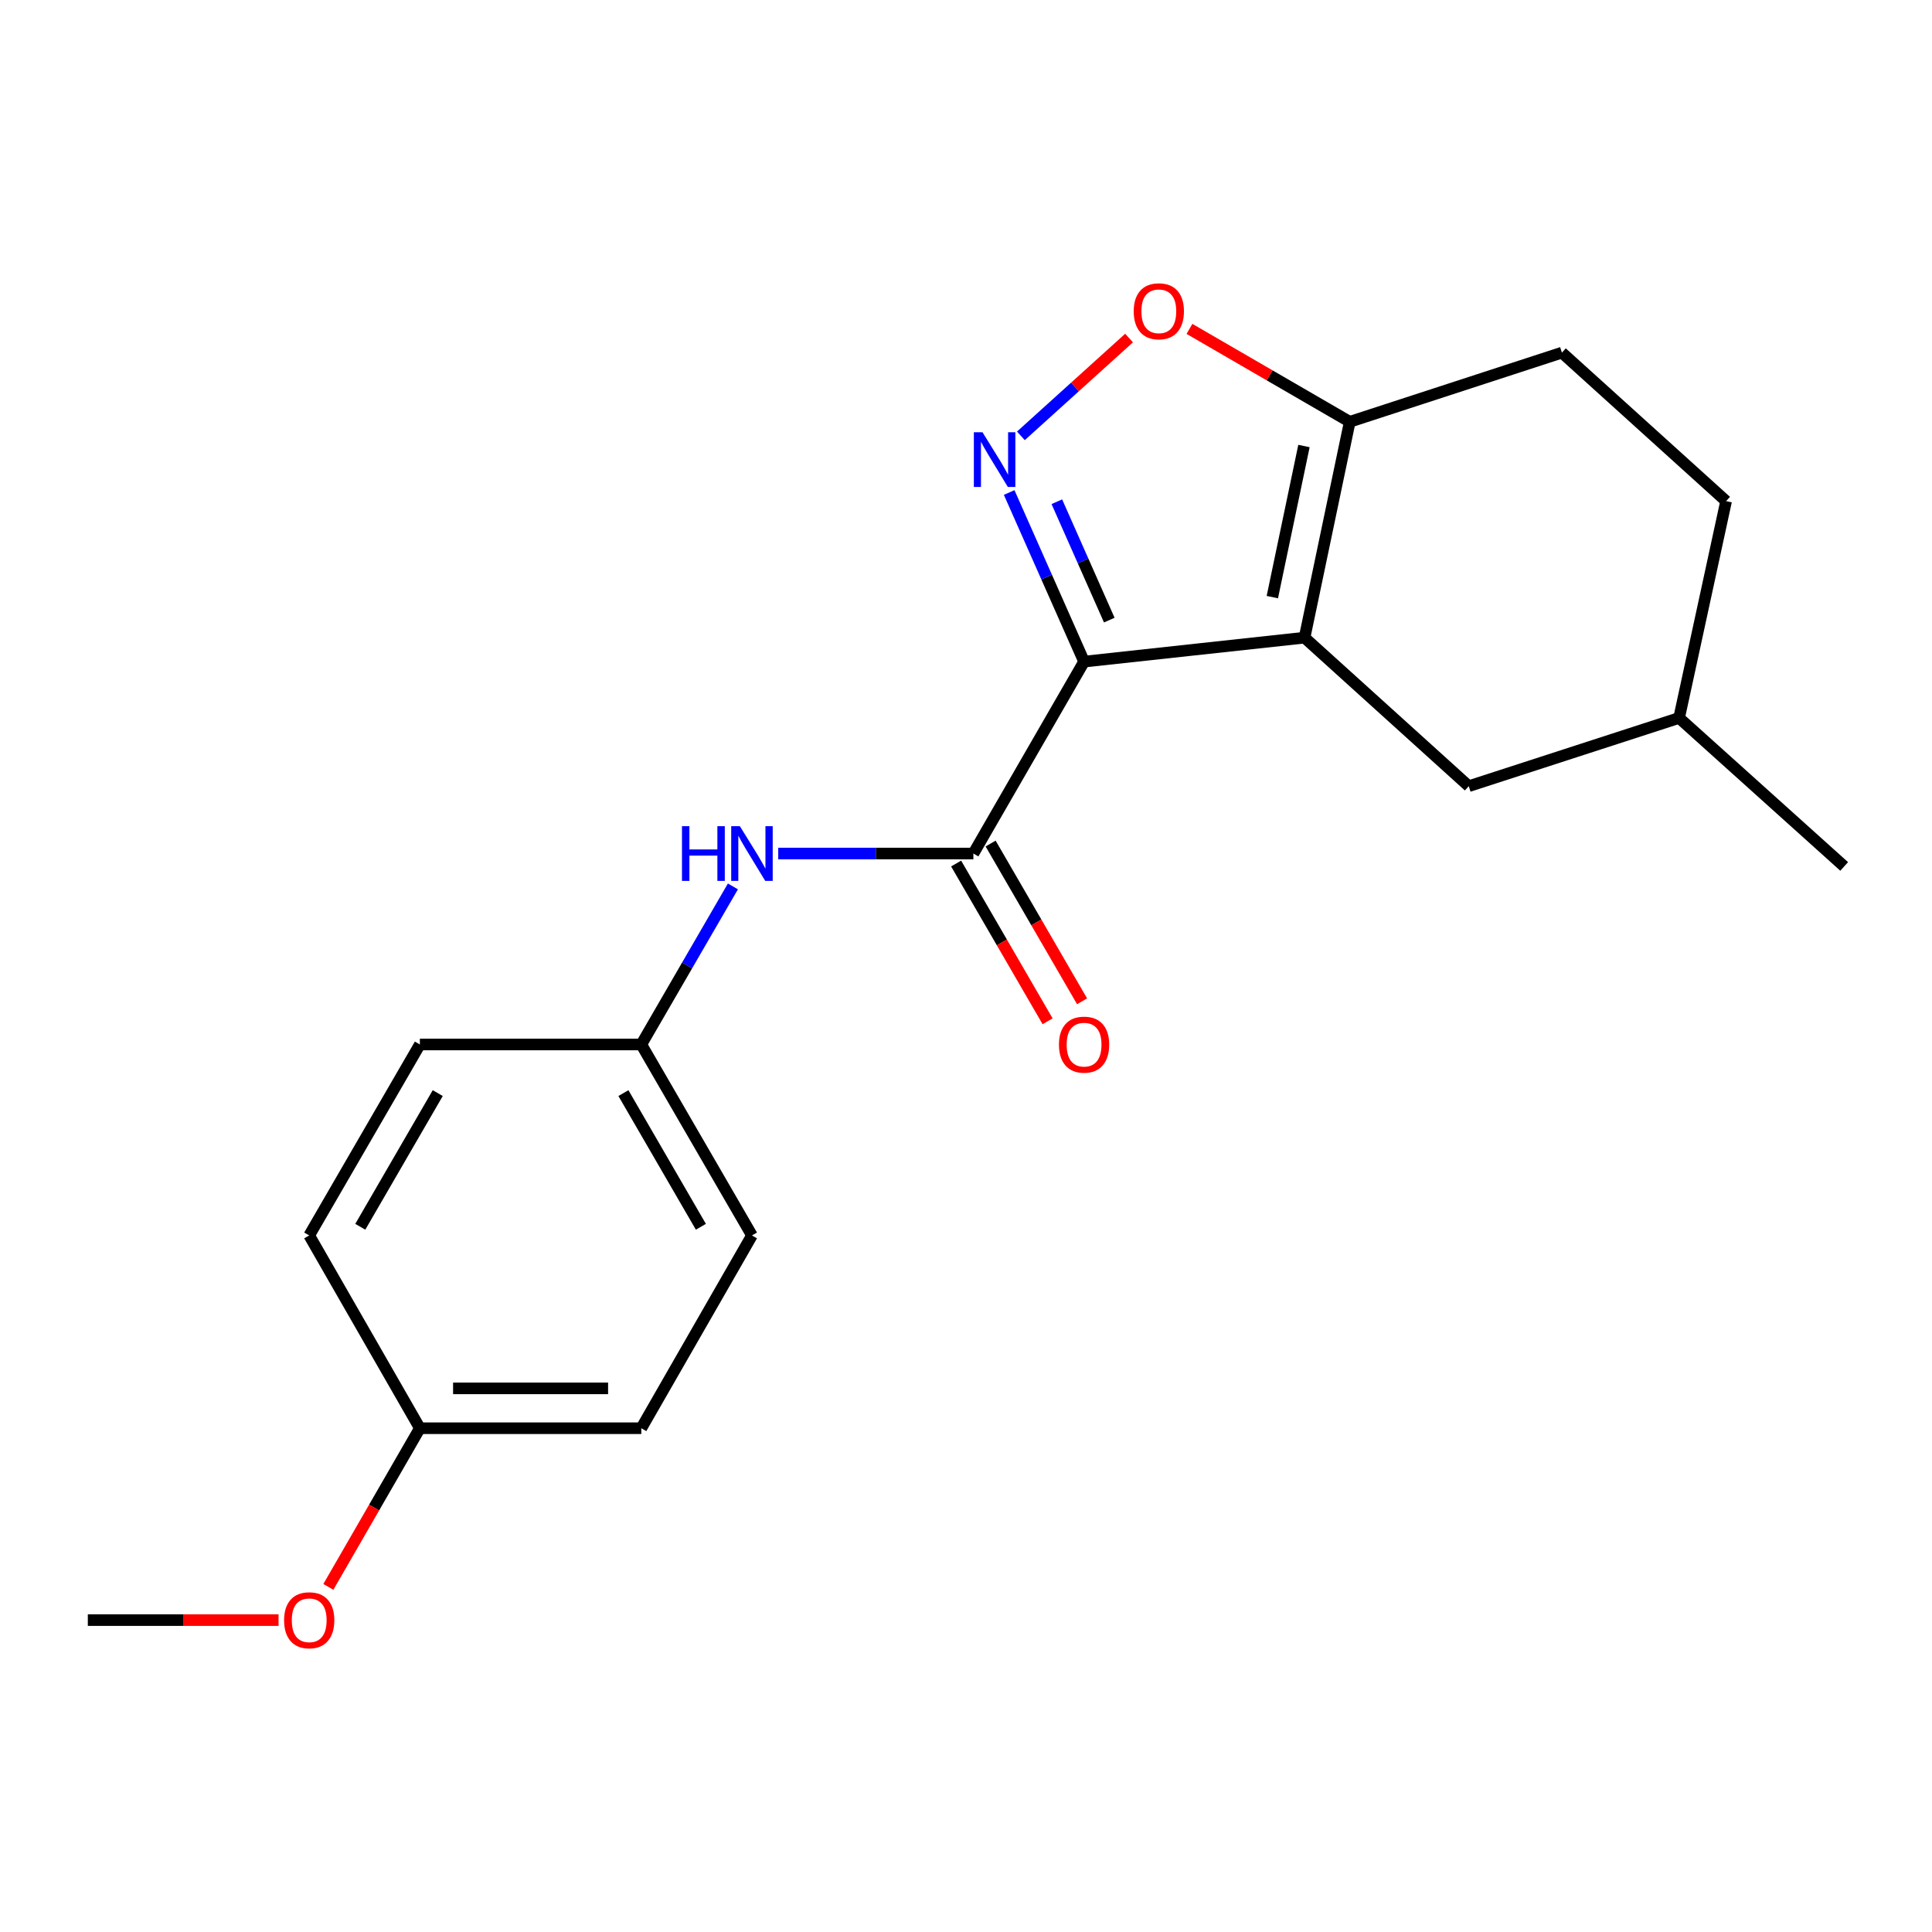 <?xml version='1.0' encoding='iso-8859-1'?>
<svg version='1.1' baseProfile='full'
              xmlns='http://www.w3.org/2000/svg'
                      xmlns:rdkit='http://www.rdkit.org/xml'
                      xmlns:xlink='http://www.w3.org/1999/xlink'
                  xml:space='preserve'
width='1000px' height='1000px' viewBox='0 0 1000 1000'>
<!-- END OF HEADER -->
<rect style='opacity:1.0;fill:#FFFFFF;stroke:none' width='1000' height='1000' x='0' y='0'> </rect>
<path class='bond-0' d='M 561.117,342.452 L 675.238,330.052' style='fill:none;fill-rule:evenodd;stroke:#000000;stroke-width:6px;stroke-linecap:butt;stroke-linejoin:miter;stroke-opacity:1' />
<path class='bond-1' d='M 561.117,342.452 L 541.731,298.685' style='fill:none;fill-rule:evenodd;stroke:#000000;stroke-width:6px;stroke-linecap:butt;stroke-linejoin:miter;stroke-opacity:1' />
<path class='bond-1' d='M 541.731,298.685 L 522.345,254.919' style='fill:none;fill-rule:evenodd;stroke:#0000FF;stroke-width:6px;stroke-linecap:butt;stroke-linejoin:miter;stroke-opacity:1' />
<path class='bond-1' d='M 574.162,320.967 L 560.592,290.331' style='fill:none;fill-rule:evenodd;stroke:#000000;stroke-width:6px;stroke-linecap:butt;stroke-linejoin:miter;stroke-opacity:1' />
<path class='bond-1' d='M 560.592,290.331 L 547.022,259.695' style='fill:none;fill-rule:evenodd;stroke:#0000FF;stroke-width:6px;stroke-linecap:butt;stroke-linejoin:miter;stroke-opacity:1' />
<path class='bond-2' d='M 561.117,342.452 L 503.816,441.789' style='fill:none;fill-rule:evenodd;stroke:#000000;stroke-width:6px;stroke-linecap:butt;stroke-linejoin:miter;stroke-opacity:1' />
<path class='bond-3' d='M 675.238,330.052 L 698.628,218.326' style='fill:none;fill-rule:evenodd;stroke:#000000;stroke-width:6px;stroke-linecap:butt;stroke-linejoin:miter;stroke-opacity:1' />
<path class='bond-3' d='M 658.556,309.066 L 674.929,230.858' style='fill:none;fill-rule:evenodd;stroke:#000000;stroke-width:6px;stroke-linecap:butt;stroke-linejoin:miter;stroke-opacity:1' />
<path class='bond-6' d='M 675.238,330.052 L 760.226,406.927' style='fill:none;fill-rule:evenodd;stroke:#000000;stroke-width:6px;stroke-linecap:butt;stroke-linejoin:miter;stroke-opacity:1' />
<path class='bond-4' d='M 528.412,225.598 L 556.406,200.283' style='fill:none;fill-rule:evenodd;stroke:#0000FF;stroke-width:6px;stroke-linecap:butt;stroke-linejoin:miter;stroke-opacity:1' />
<path class='bond-4' d='M 556.406,200.283 L 584.4,174.968' style='fill:none;fill-rule:evenodd;stroke:#FF0000;stroke-width:6px;stroke-linecap:butt;stroke-linejoin:miter;stroke-opacity:1' />
<path class='bond-5' d='M 503.816,441.789 L 453.318,441.789' style='fill:none;fill-rule:evenodd;stroke:#000000;stroke-width:6px;stroke-linecap:butt;stroke-linejoin:miter;stroke-opacity:1' />
<path class='bond-5' d='M 453.318,441.789 L 402.819,441.789' style='fill:none;fill-rule:evenodd;stroke:#0000FF;stroke-width:6px;stroke-linecap:butt;stroke-linejoin:miter;stroke-opacity:1' />
<path class='bond-7' d='M 494.893,446.962 L 518.565,487.79' style='fill:none;fill-rule:evenodd;stroke:#000000;stroke-width:6px;stroke-linecap:butt;stroke-linejoin:miter;stroke-opacity:1' />
<path class='bond-7' d='M 518.565,487.79 L 542.236,528.618' style='fill:none;fill-rule:evenodd;stroke:#FF0000;stroke-width:6px;stroke-linecap:butt;stroke-linejoin:miter;stroke-opacity:1' />
<path class='bond-7' d='M 512.739,436.615 L 536.411,477.444' style='fill:none;fill-rule:evenodd;stroke:#000000;stroke-width:6px;stroke-linecap:butt;stroke-linejoin:miter;stroke-opacity:1' />
<path class='bond-7' d='M 536.411,477.444 L 560.082,518.272' style='fill:none;fill-rule:evenodd;stroke:#FF0000;stroke-width:6px;stroke-linecap:butt;stroke-linejoin:miter;stroke-opacity:1' />
<path class='bond-8' d='M 698.628,218.326 L 808.44,182.525' style='fill:none;fill-rule:evenodd;stroke:#000000;stroke-width:6px;stroke-linecap:butt;stroke-linejoin:miter;stroke-opacity:1' />
<path class='bond-20' d='M 698.628,218.326 L 657.145,194.278' style='fill:none;fill-rule:evenodd;stroke:#000000;stroke-width:6px;stroke-linecap:butt;stroke-linejoin:miter;stroke-opacity:1' />
<path class='bond-20' d='M 657.145,194.278 L 615.662,170.229' style='fill:none;fill-rule:evenodd;stroke:#FF0000;stroke-width:6px;stroke-linecap:butt;stroke-linejoin:miter;stroke-opacity:1' />
<path class='bond-9' d='M 379.353,458.804 L 355.645,499.713' style='fill:none;fill-rule:evenodd;stroke:#0000FF;stroke-width:6px;stroke-linecap:butt;stroke-linejoin:miter;stroke-opacity:1' />
<path class='bond-9' d='M 355.645,499.713 L 331.936,540.621' style='fill:none;fill-rule:evenodd;stroke:#000000;stroke-width:6px;stroke-linecap:butt;stroke-linejoin:miter;stroke-opacity:1' />
<path class='bond-11' d='M 760.226,406.927 L 869.098,371.606' style='fill:none;fill-rule:evenodd;stroke:#000000;stroke-width:6px;stroke-linecap:butt;stroke-linejoin:miter;stroke-opacity:1' />
<path class='bond-21' d='M 808.44,182.525 L 893.428,259.388' style='fill:none;fill-rule:evenodd;stroke:#000000;stroke-width:6px;stroke-linecap:butt;stroke-linejoin:miter;stroke-opacity:1' />
<path class='bond-13' d='M 331.936,540.621 L 217.323,540.621' style='fill:none;fill-rule:evenodd;stroke:#000000;stroke-width:6px;stroke-linecap:butt;stroke-linejoin:miter;stroke-opacity:1' />
<path class='bond-14' d='M 331.936,540.621 L 389.214,639.465' style='fill:none;fill-rule:evenodd;stroke:#000000;stroke-width:6px;stroke-linecap:butt;stroke-linejoin:miter;stroke-opacity:1' />
<path class='bond-14' d='M 322.68,565.79 L 362.774,634.981' style='fill:none;fill-rule:evenodd;stroke:#000000;stroke-width:6px;stroke-linecap:butt;stroke-linejoin:miter;stroke-opacity:1' />
<path class='bond-10' d='M 217.323,739.249 L 331.936,739.249' style='fill:none;fill-rule:evenodd;stroke:#000000;stroke-width:6px;stroke-linecap:butt;stroke-linejoin:miter;stroke-opacity:1' />
<path class='bond-10' d='M 234.515,718.621 L 314.744,718.621' style='fill:none;fill-rule:evenodd;stroke:#000000;stroke-width:6px;stroke-linecap:butt;stroke-linejoin:miter;stroke-opacity:1' />
<path class='bond-17' d='M 217.323,739.249 L 193.64,780.313' style='fill:none;fill-rule:evenodd;stroke:#000000;stroke-width:6px;stroke-linecap:butt;stroke-linejoin:miter;stroke-opacity:1' />
<path class='bond-17' d='M 193.64,780.313 L 169.957,821.377' style='fill:none;fill-rule:evenodd;stroke:#FF0000;stroke-width:6px;stroke-linecap:butt;stroke-linejoin:miter;stroke-opacity:1' />
<path class='bond-22' d='M 217.323,739.249 L 160.045,639.465' style='fill:none;fill-rule:evenodd;stroke:#000000;stroke-width:6px;stroke-linecap:butt;stroke-linejoin:miter;stroke-opacity:1' />
<path class='bond-12' d='M 869.098,371.606 L 893.428,259.388' style='fill:none;fill-rule:evenodd;stroke:#000000;stroke-width:6px;stroke-linecap:butt;stroke-linejoin:miter;stroke-opacity:1' />
<path class='bond-19' d='M 869.098,371.606 L 954.545,448.47' style='fill:none;fill-rule:evenodd;stroke:#000000;stroke-width:6px;stroke-linecap:butt;stroke-linejoin:miter;stroke-opacity:1' />
<path class='bond-16' d='M 217.323,540.621 L 160.045,639.465' style='fill:none;fill-rule:evenodd;stroke:#000000;stroke-width:6px;stroke-linecap:butt;stroke-linejoin:miter;stroke-opacity:1' />
<path class='bond-16' d='M 226.579,565.79 L 186.485,634.981' style='fill:none;fill-rule:evenodd;stroke:#000000;stroke-width:6px;stroke-linecap:butt;stroke-linejoin:miter;stroke-opacity:1' />
<path class='bond-15' d='M 389.214,639.465 L 331.936,739.249' style='fill:none;fill-rule:evenodd;stroke:#000000;stroke-width:6px;stroke-linecap:butt;stroke-linejoin:miter;stroke-opacity:1' />
<path class='bond-18' d='M 144.18,838.563 L 94.817,838.563' style='fill:none;fill-rule:evenodd;stroke:#FF0000;stroke-width:6px;stroke-linecap:butt;stroke-linejoin:miter;stroke-opacity:1' />
<path class='bond-18' d='M 94.817,838.563 L 45.455,838.563' style='fill:none;fill-rule:evenodd;stroke:#000000;stroke-width:6px;stroke-linecap:butt;stroke-linejoin:miter;stroke-opacity:1' />
<path  class='atom-2' d='M 508.547 223.74
L 517.827 238.74
Q 518.747 240.22, 520.227 242.9
Q 521.707 245.58, 521.787 245.74
L 521.787 223.74
L 525.547 223.74
L 525.547 252.06
L 521.667 252.06
L 511.707 235.66
Q 510.547 233.74, 509.307 231.54
Q 508.107 229.34, 507.747 228.66
L 507.747 252.06
L 504.067 252.06
L 504.067 223.74
L 508.547 223.74
' fill='#0000FF'/>
<path  class='atom-5' d='M 586.807 161.117
Q 586.807 154.317, 590.167 150.517
Q 593.527 146.717, 599.807 146.717
Q 606.087 146.717, 609.447 150.517
Q 612.807 154.317, 612.807 161.117
Q 612.807 167.997, 609.407 171.917
Q 606.007 175.797, 599.807 175.797
Q 593.567 175.797, 590.167 171.917
Q 586.807 168.037, 586.807 161.117
M 599.807 172.597
Q 604.127 172.597, 606.447 169.717
Q 608.807 166.797, 608.807 161.117
Q 608.807 155.557, 606.447 152.757
Q 604.127 149.917, 599.807 149.917
Q 595.487 149.917, 593.127 152.717
Q 590.807 155.517, 590.807 161.117
Q 590.807 166.837, 593.127 169.717
Q 595.487 172.597, 599.807 172.597
' fill='#FF0000'/>
<path  class='atom-6' d='M 352.994 427.629
L 356.834 427.629
L 356.834 439.669
L 371.314 439.669
L 371.314 427.629
L 375.154 427.629
L 375.154 455.949
L 371.314 455.949
L 371.314 442.869
L 356.834 442.869
L 356.834 455.949
L 352.994 455.949
L 352.994 427.629
' fill='#0000FF'/>
<path  class='atom-6' d='M 382.954 427.629
L 392.234 442.629
Q 393.154 444.109, 394.634 446.789
Q 396.114 449.469, 396.194 449.629
L 396.194 427.629
L 399.954 427.629
L 399.954 455.949
L 396.074 455.949
L 386.114 439.549
Q 384.954 437.629, 383.714 435.429
Q 382.514 433.229, 382.154 432.549
L 382.154 455.949
L 378.474 455.949
L 378.474 427.629
L 382.954 427.629
' fill='#0000FF'/>
<path  class='atom-8' d='M 548.117 540.701
Q 548.117 533.901, 551.477 530.101
Q 554.837 526.301, 561.117 526.301
Q 567.397 526.301, 570.757 530.101
Q 574.117 533.901, 574.117 540.701
Q 574.117 547.581, 570.717 551.501
Q 567.317 555.381, 561.117 555.381
Q 554.877 555.381, 551.477 551.501
Q 548.117 547.621, 548.117 540.701
M 561.117 552.181
Q 565.437 552.181, 567.757 549.301
Q 570.117 546.381, 570.117 540.701
Q 570.117 535.141, 567.757 532.341
Q 565.437 529.501, 561.117 529.501
Q 556.797 529.501, 554.437 532.301
Q 552.117 535.101, 552.117 540.701
Q 552.117 546.421, 554.437 549.301
Q 556.797 552.181, 561.117 552.181
' fill='#FF0000'/>
<path  class='atom-18' d='M 147.045 838.643
Q 147.045 831.843, 150.405 828.043
Q 153.765 824.243, 160.045 824.243
Q 166.325 824.243, 169.685 828.043
Q 173.045 831.843, 173.045 838.643
Q 173.045 845.523, 169.645 849.443
Q 166.245 853.323, 160.045 853.323
Q 153.805 853.323, 150.405 849.443
Q 147.045 845.563, 147.045 838.643
M 160.045 850.123
Q 164.365 850.123, 166.685 847.243
Q 169.045 844.323, 169.045 838.643
Q 169.045 833.083, 166.685 830.283
Q 164.365 827.443, 160.045 827.443
Q 155.725 827.443, 153.365 830.243
Q 151.045 833.043, 151.045 838.643
Q 151.045 844.363, 153.365 847.243
Q 155.725 850.123, 160.045 850.123
' fill='#FF0000'/>
</svg>
